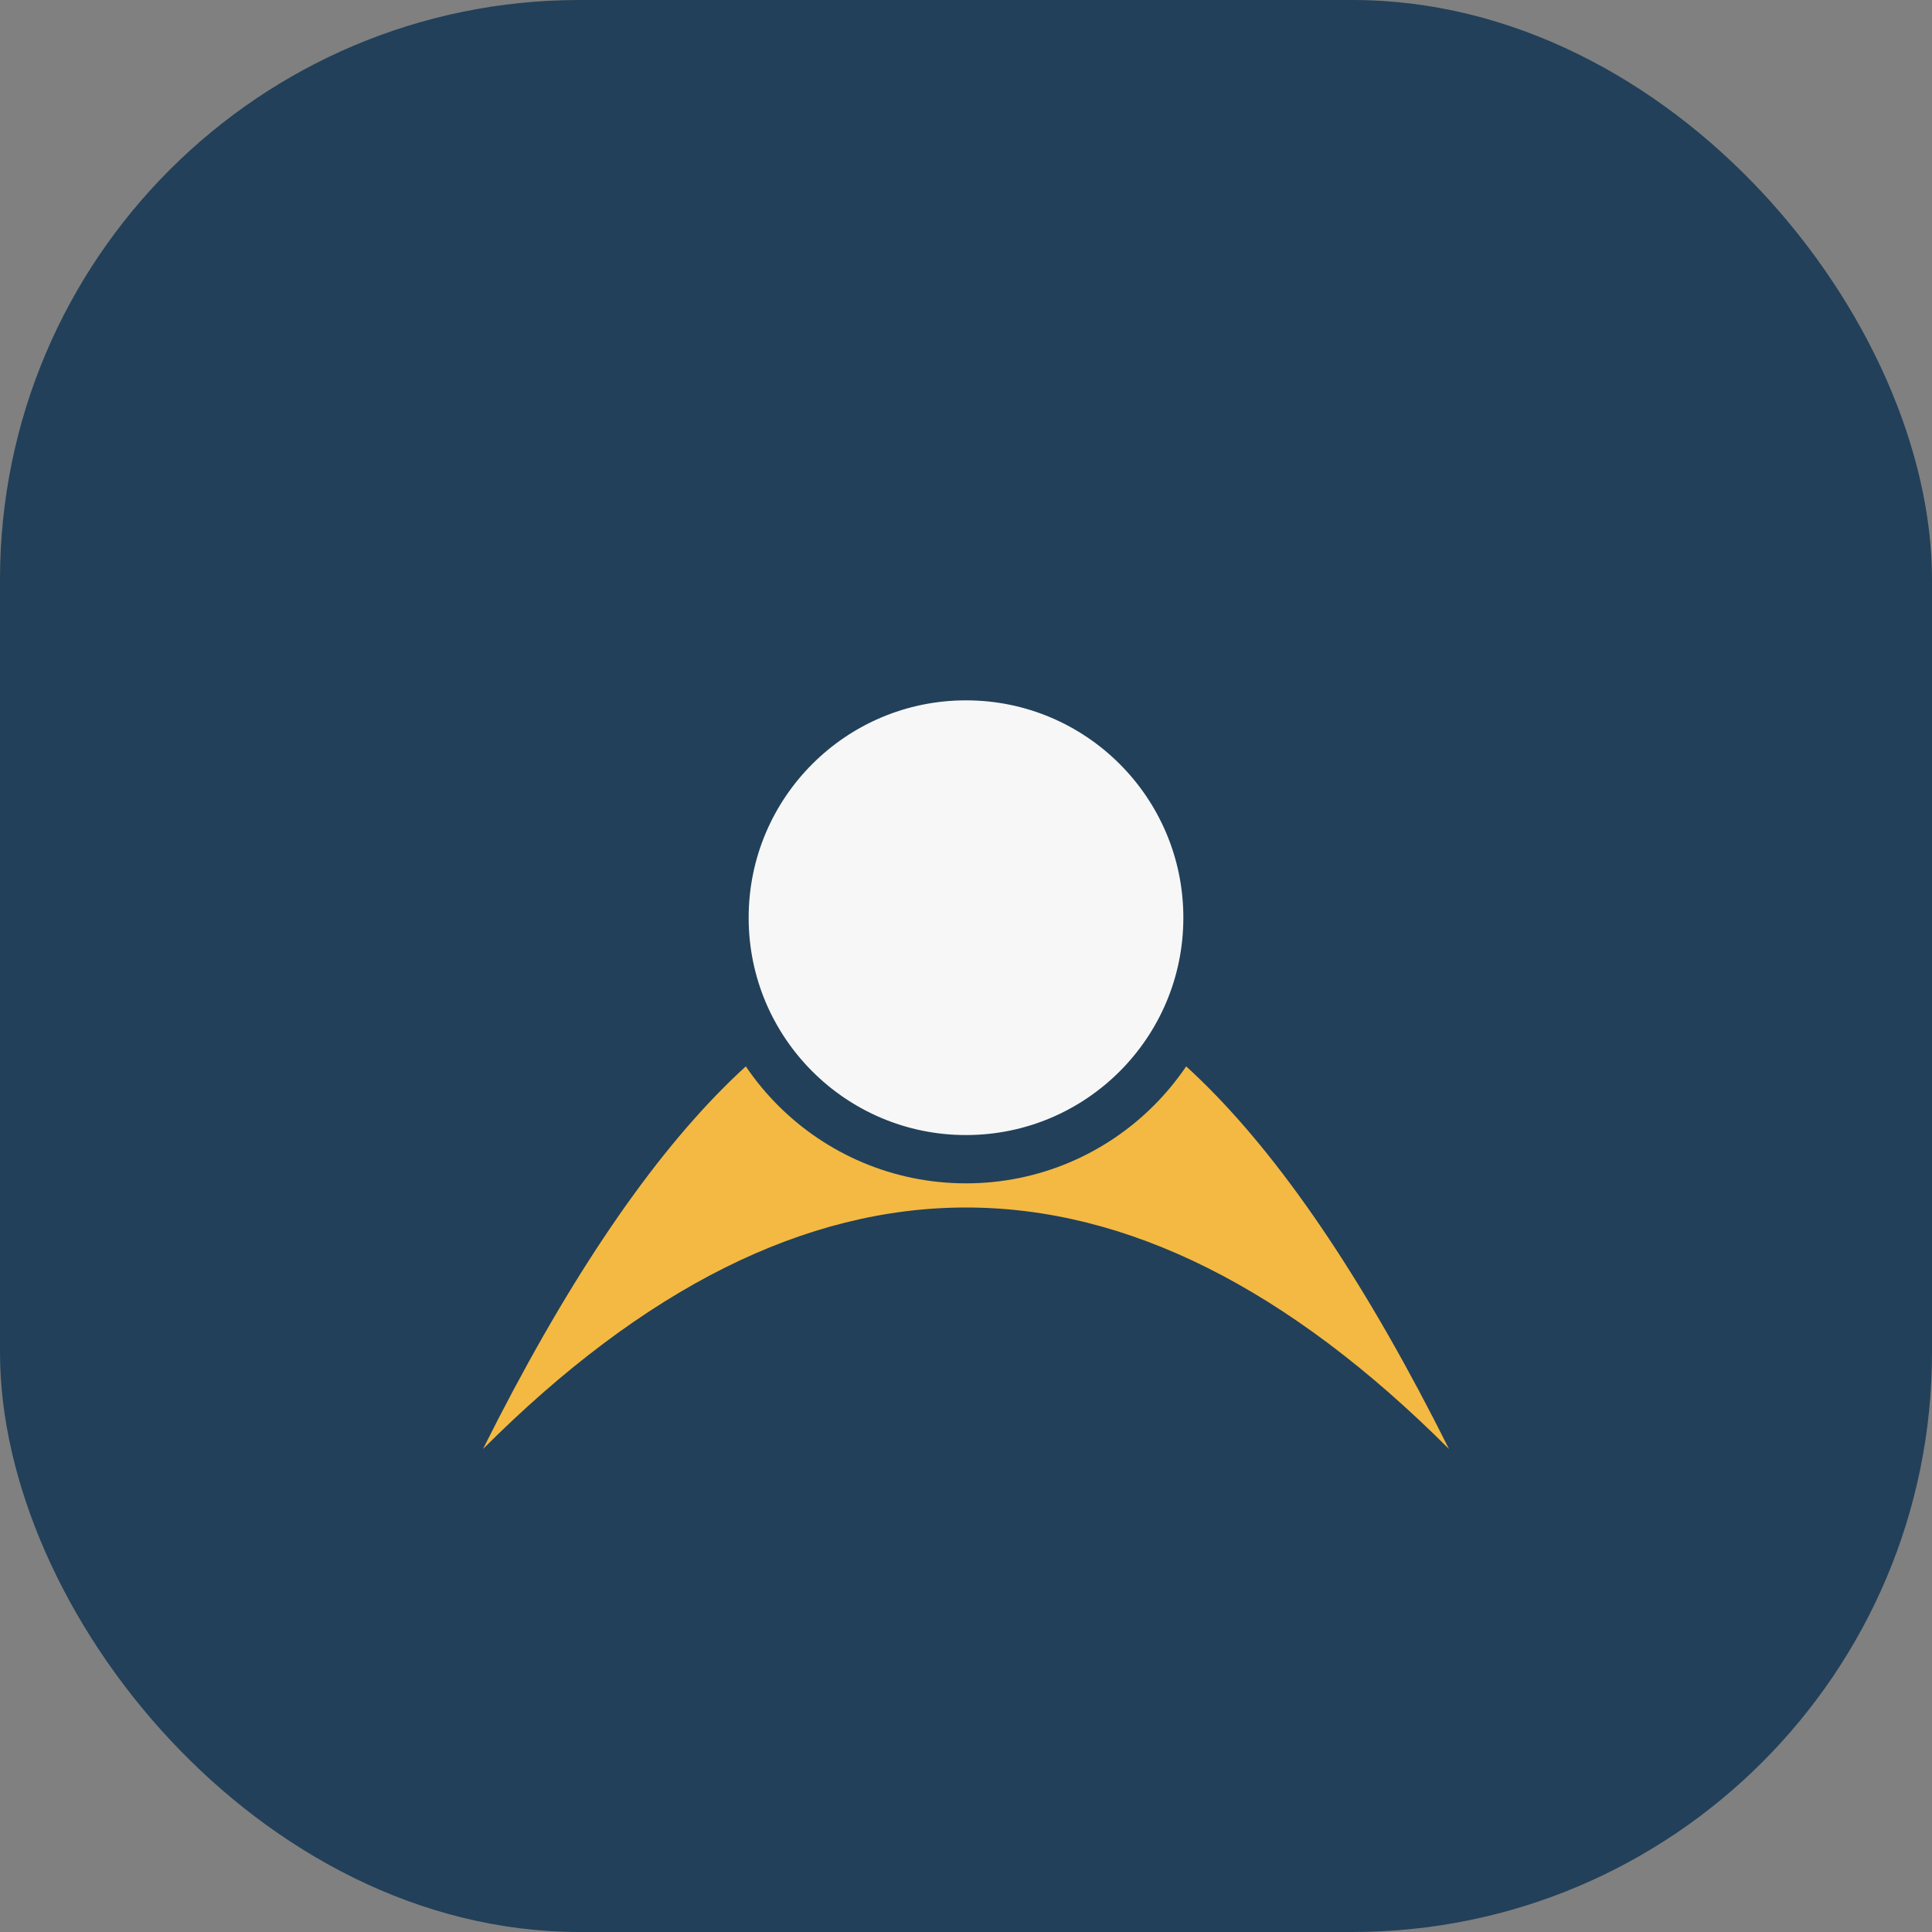 <?xml version="1.0" encoding="UTF-8"?>
<svg xmlns="http://www.w3.org/2000/svg" width="40" height="40" viewBox="0 0 40 40"><rect x="0" y="0" width="40" height="40" fill="#808080" stroke="none"/><rect x="0" y="0" width="40" height="40" rx="12" fill="#224059"/><path d="M10,30 Q20,10 30,30 Q20,20 10,30 Z" fill="#F4B942"/><circle cx="20" cy="19" r="5" fill="#F7F7F7" stroke="#224059" stroke-width="1"/></svg>